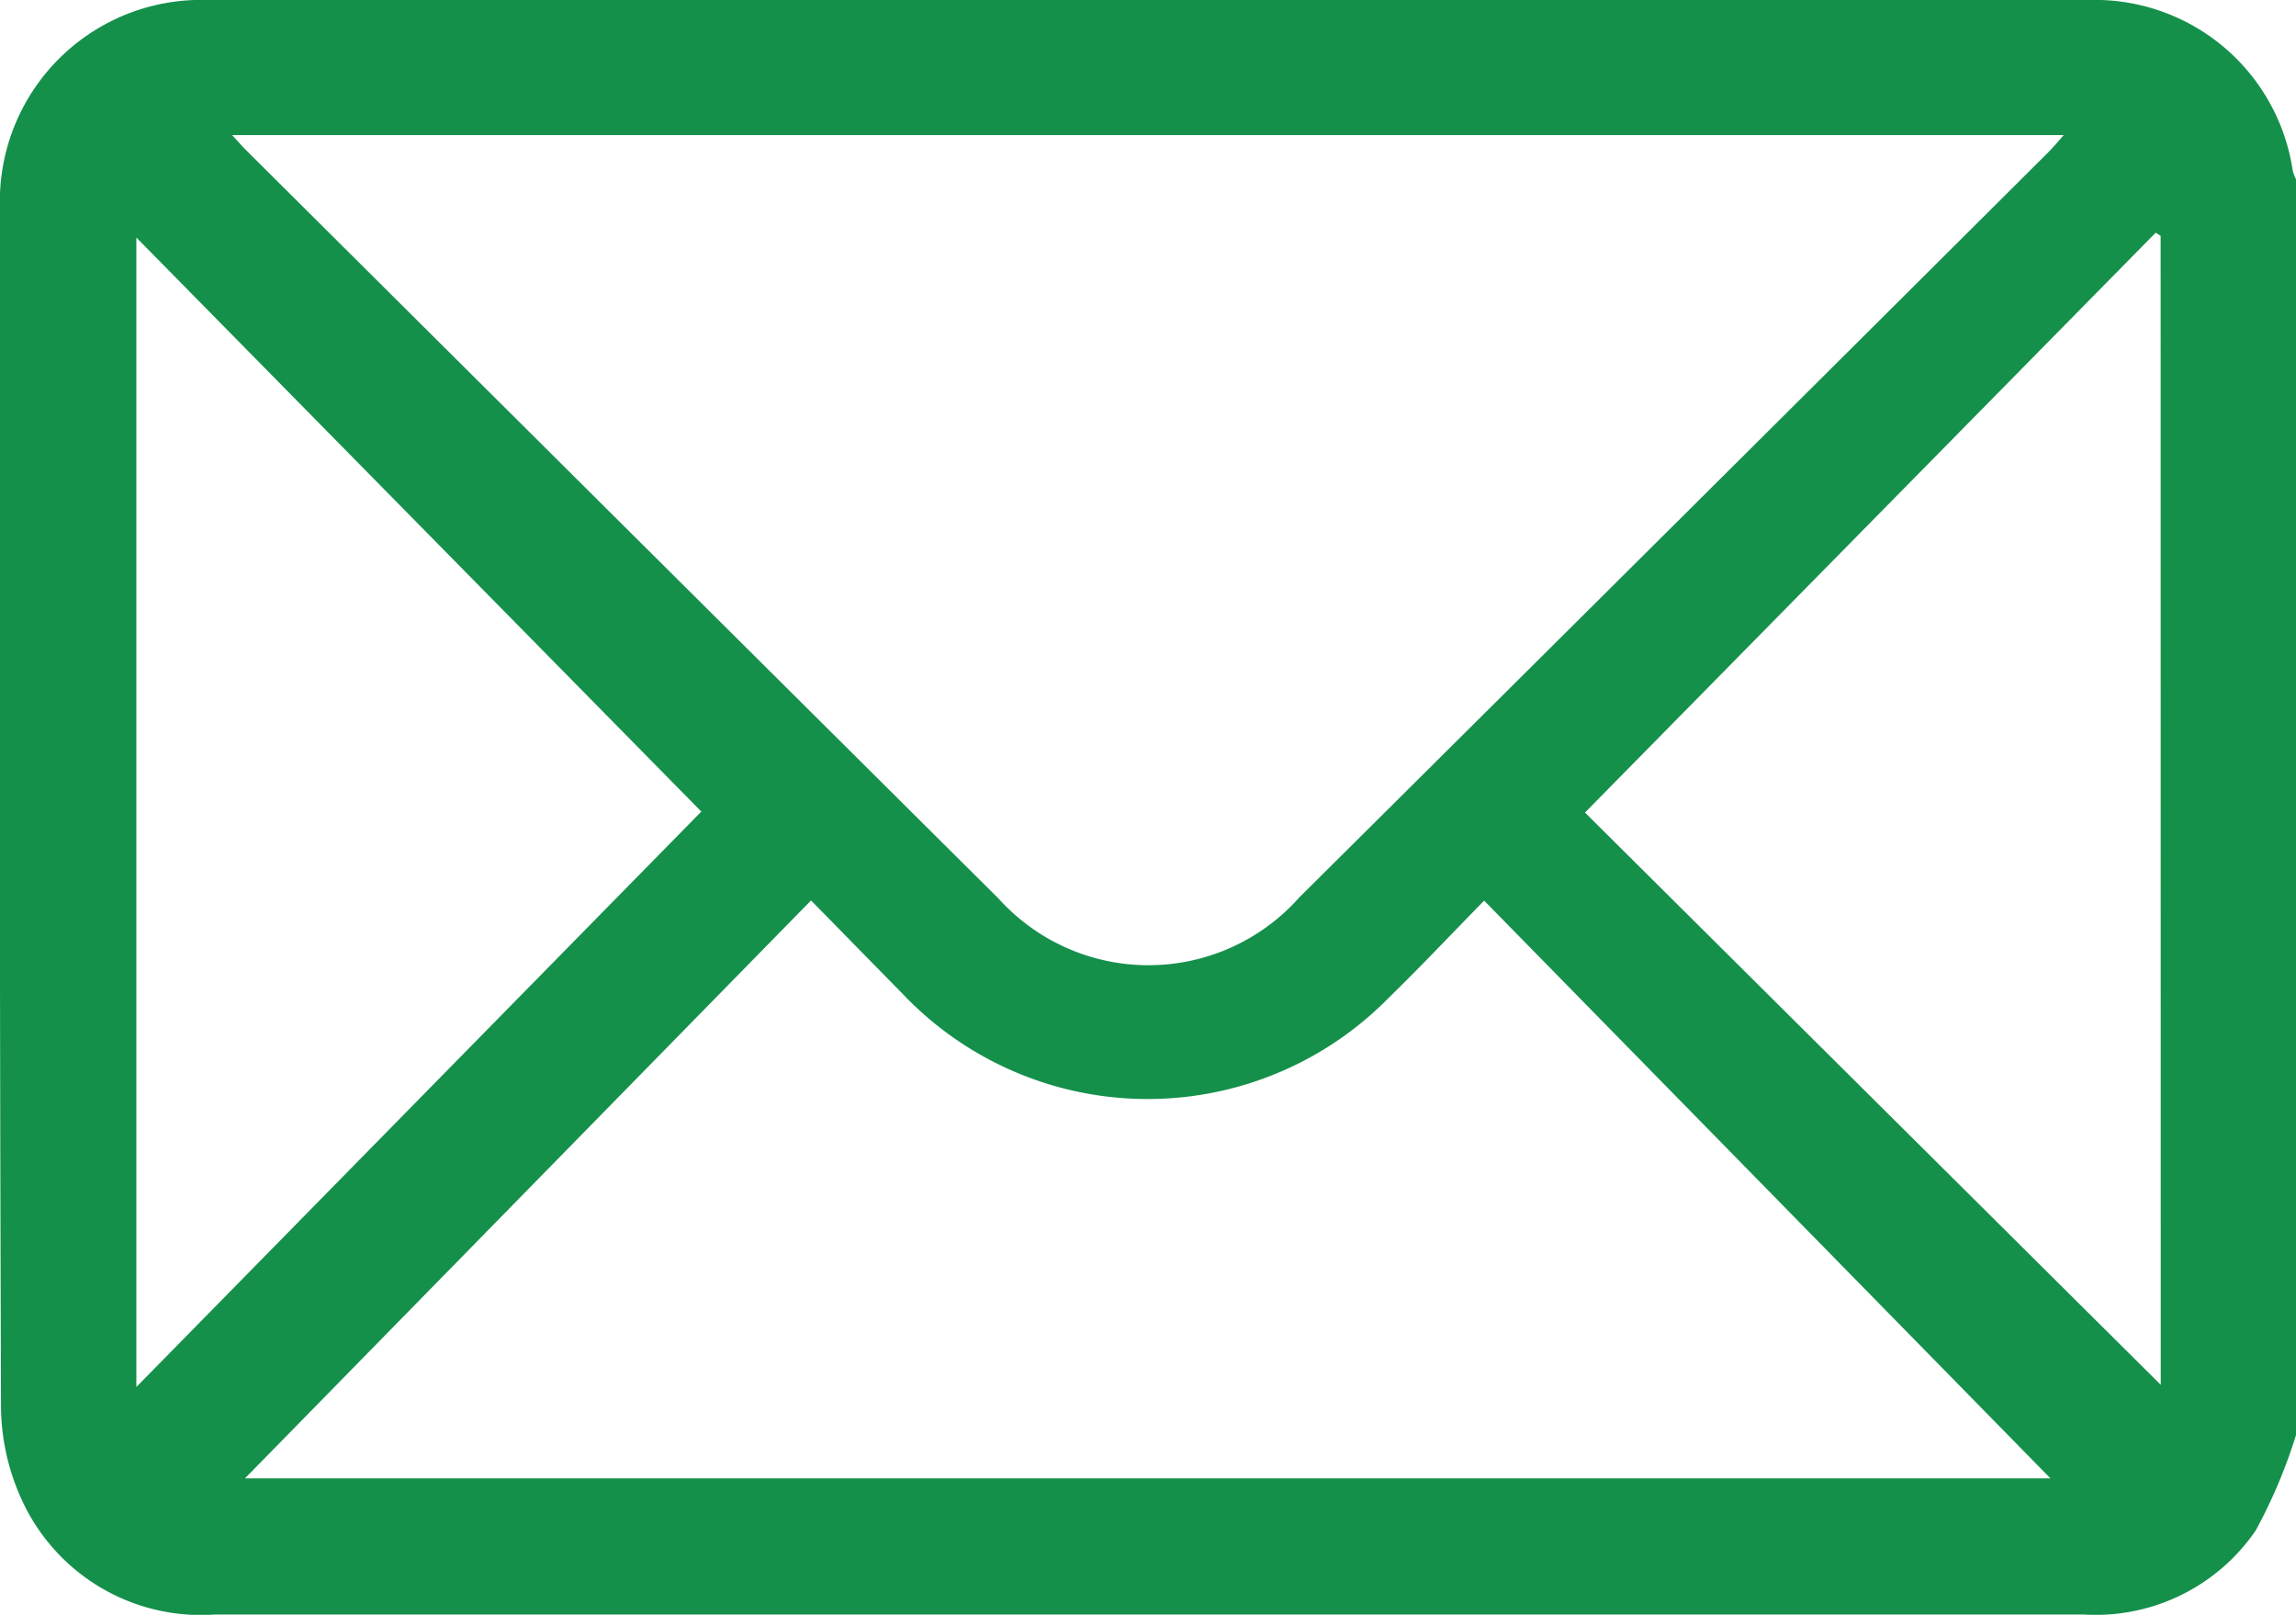 <?xml version="1.0" encoding="UTF-8"?>
<svg xmlns="http://www.w3.org/2000/svg" xmlns:xlink="http://www.w3.org/1999/xlink" width="23.205" height="16.316" viewBox="0 0 23.205 16.316">
  <defs>
    <clipPath id="a">
      <rect width="23.205" height="16.316" fill="#14904b"></rect>
    </clipPath>
  </defs>
  <g clip-path="url(#a)">
    <path d="M23.205,14.5a5.289,5.289,0,0,1-.408.965,1.96,1.96,0,0,1-1.734.848H2.172A1.991,1.991,0,0,1,.216,15.145a2.289,2.289,0,0,1-.206-.938Q-.009,8.159,0,2.111A2.035,2.035,0,0,1,2.1,0Q11.6,0,21.108,0A2.023,2.023,0,0,1,23.173,1.73a.458.458,0,0,0,.033.083V14.5M2.346,1.365c.068.074.106.118.147.158q3.8,3.78,7.6,7.557a2.04,2.04,0,0,0,3.039-.013q3.786-3.76,7.566-7.525c.049-.049.093-.1.159-.177Zm.13,13.572H20.723L15,9.1c-.335.341-.639.665-.957.974a3.415,3.415,0,0,1-4.921-.033c-.3-.305-.6-.612-.925-.943L2.476,14.937M7.088,8.2l-5.71-5.8V14.014L7.088,8.2M21.837,2.383l-.05-.032L16.019,8.21l5.819,5.782Z" transform="translate(0 0)" fill="#14904b"></path>
  </g>
</svg>
